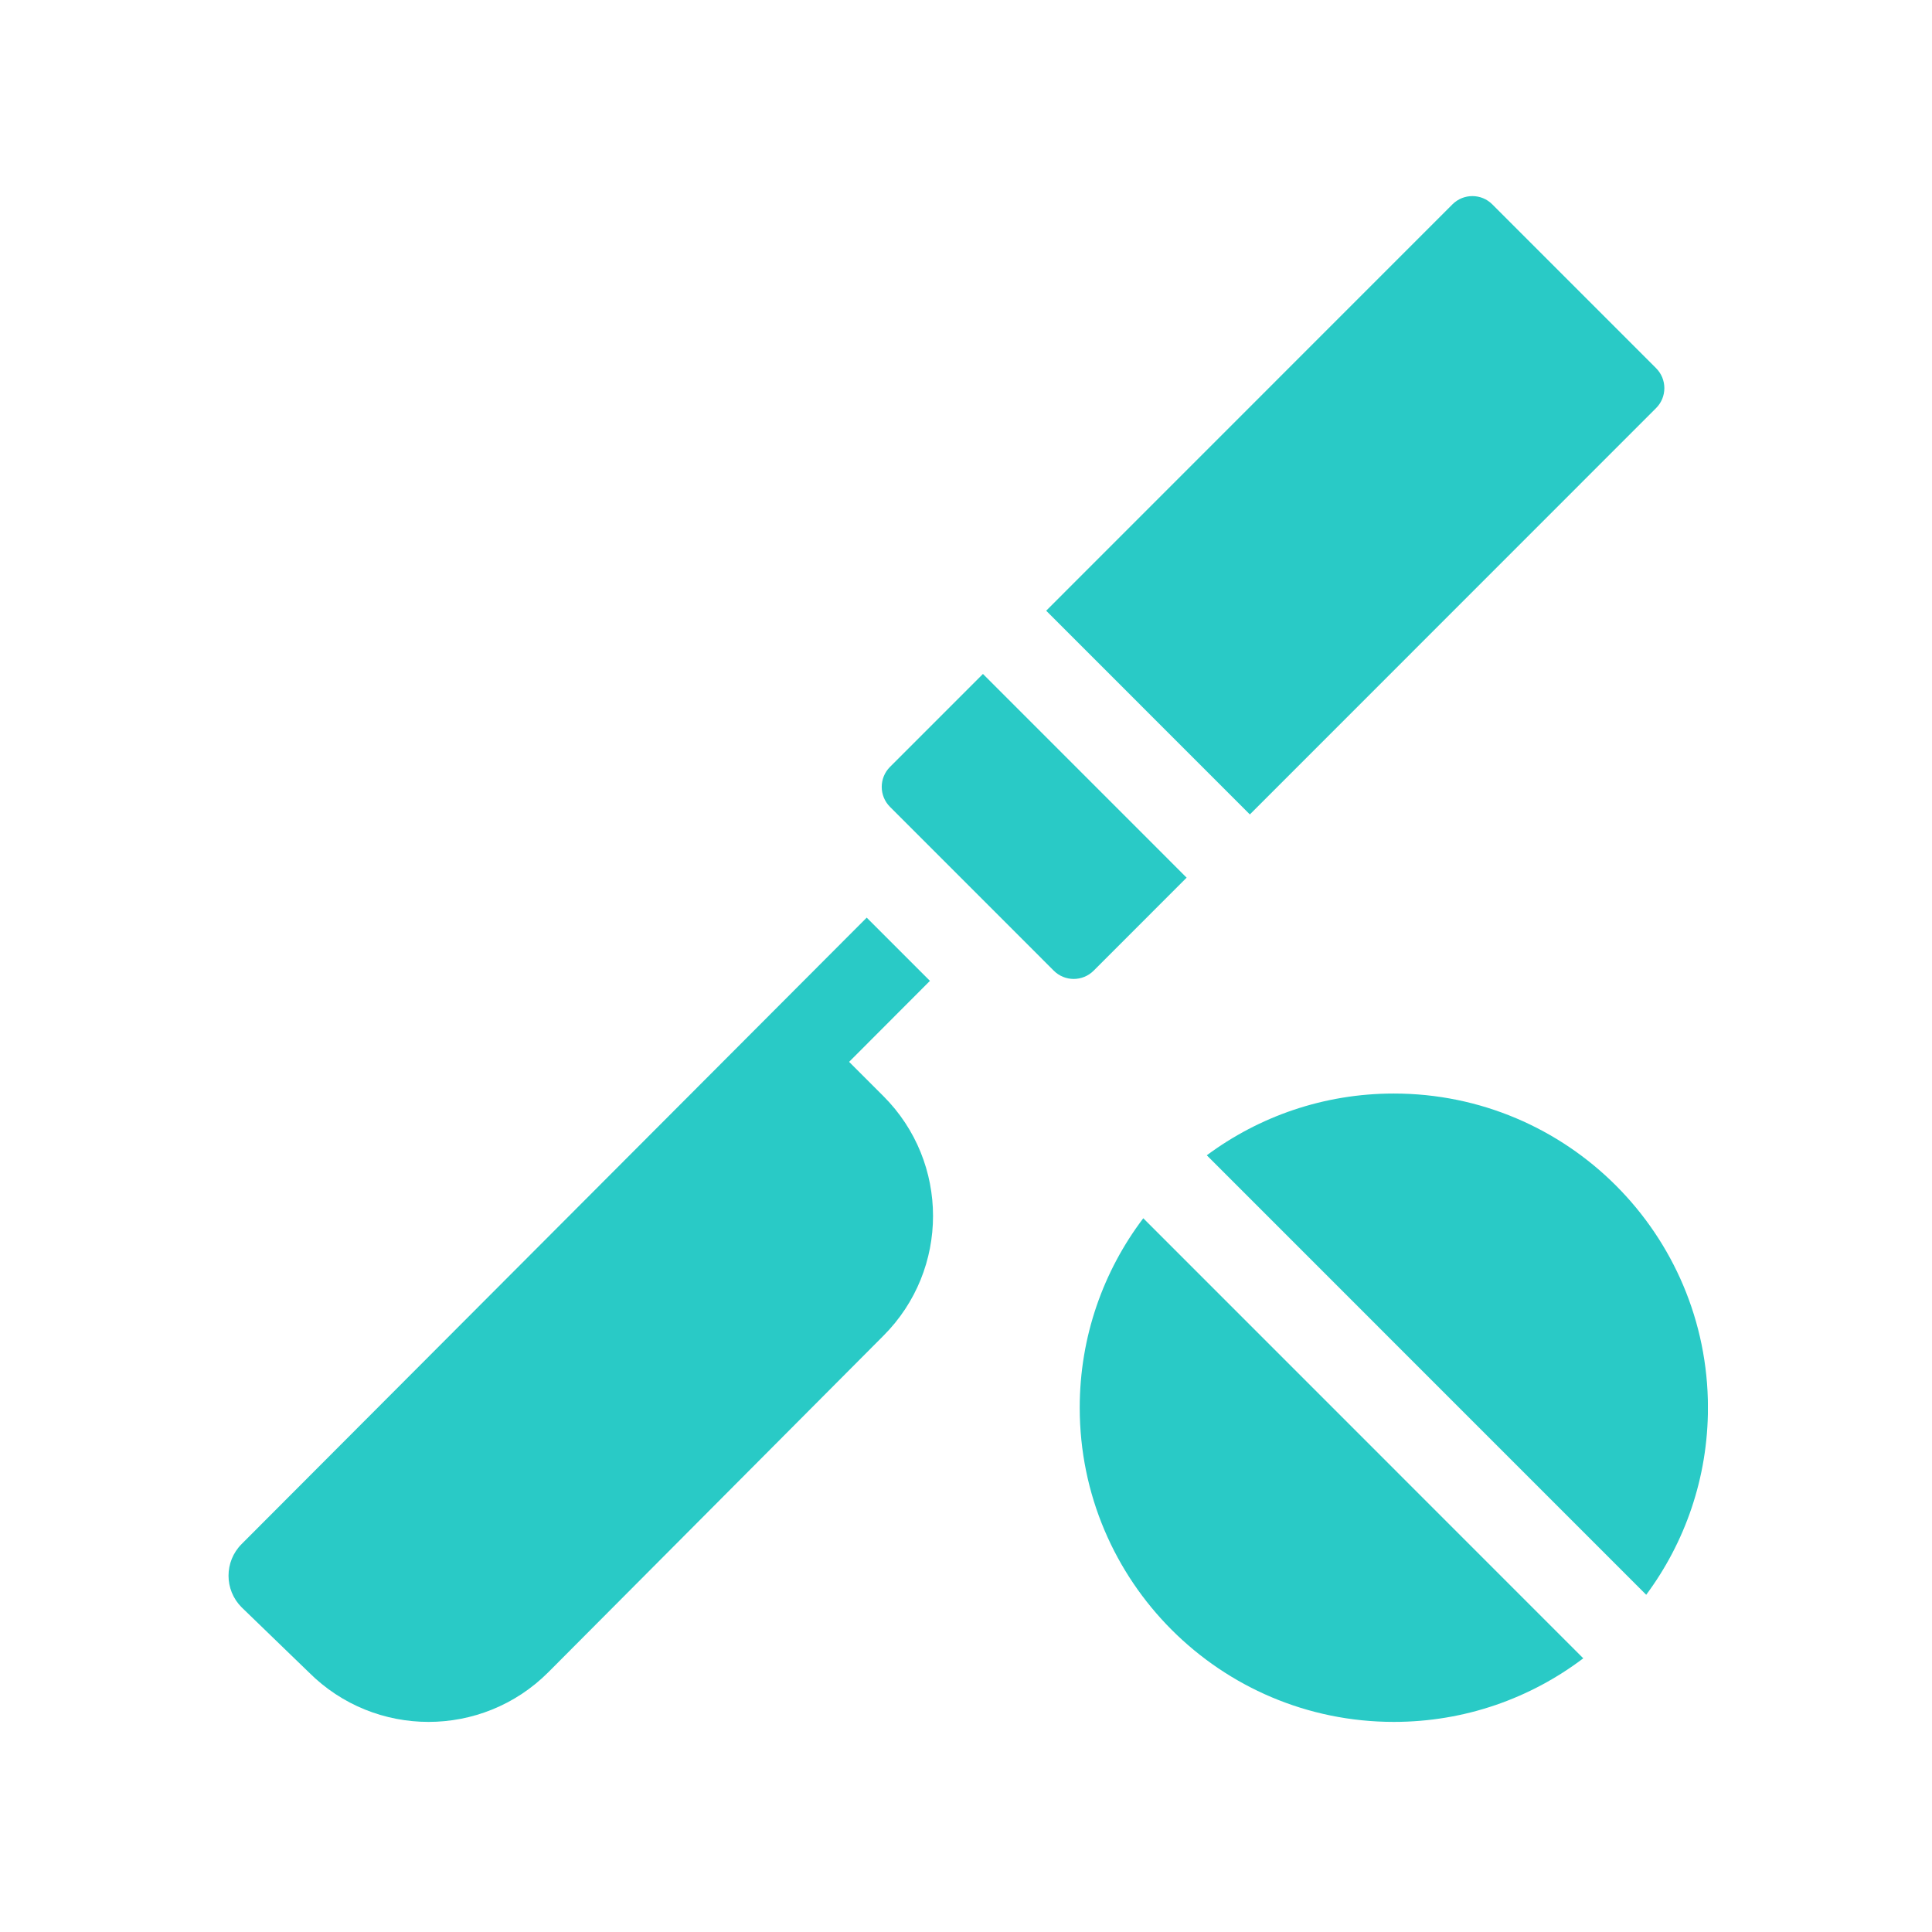 <svg xmlns="http://www.w3.org/2000/svg" xmlns:xlink="http://www.w3.org/1999/xlink" width="500" zoomAndPan="magnify" viewBox="0 0 375 375" height="500" preserveAspectRatio="xMidYMid meet" version="1.0"><defs><clipPath id="57de0faac1"><path d="M 234 212 L 331.5 212 L 331.5 310 L 234 310 Z M 234 212 " clip-rule="nonzero"/></clipPath></defs><rect x="-37.5" width="450" fill="#ffffff" y="-37.5" height="450" fill-opacity="1"/><rect x="-37.5" width="450" fill="#ffffff" y="-37.5" height="450" fill-opacity="1"/><path fill="#29cac6" d="M 230.324 170.355 L 190.793 130.816 C 190.793 130.816 190.789 130.816 190.789 130.812 L 172.746 148.859 C 170.609 151 170.609 154.469 172.746 156.609 L 204.535 188.406 C 206.672 190.547 210.141 190.547 212.277 188.406 Z M 230.324 170.355 " fill-opacity="1" fill-rule="nonzero"/><path fill="#29cac6" d="M 242.598 158.082 L 321.445 79.211 C 323.586 77.074 323.586 73.602 321.445 71.465 L 289.656 39.668 C 287.52 37.527 284.055 37.527 281.914 39.668 L 203.062 118.539 L 242.594 158.078 C 242.594 158.082 242.594 158.082 242.598 158.082 Z M 242.598 158.082 " fill-opacity="1" fill-rule="nonzero"/><g clip-path="url(#57de0faac1)"><path fill="#29cac6" d="M 270.543 212.254 C 256.941 212.254 244.383 216.711 234.238 224.242 L 319.527 309.547 C 327.055 299.402 331.512 286.84 331.512 273.238 C 331.512 239.559 304.215 212.254 270.543 212.254 Z M 270.543 212.254 " fill-opacity="1" fill-rule="nonzero"/></g><path fill="#29cac6" d="M 209.574 273.238 C 209.574 306.918 236.871 334.219 270.543 334.219 C 284.352 334.219 297.09 329.621 307.312 321.879 L 221.91 236.461 C 214.168 246.684 209.574 259.422 209.574 273.238 Z M 209.574 273.238 " fill-opacity="1" fill-rule="nonzero"/><path fill="#29cac6" d="M 164.812 206.105 L 180.5 190.387 L 168.227 178.113 L 46.895 299.703 C 43.508 303.098 43.512 308.594 46.902 311.98 L 59.938 324.59 C 72.773 337.43 93.582 337.43 106.418 324.59 L 171.477 259.262 C 184.309 246.422 184.309 225.609 171.477 212.77 Z M 164.812 206.105 " fill-opacity="1" fill-rule="nonzero"/></svg>